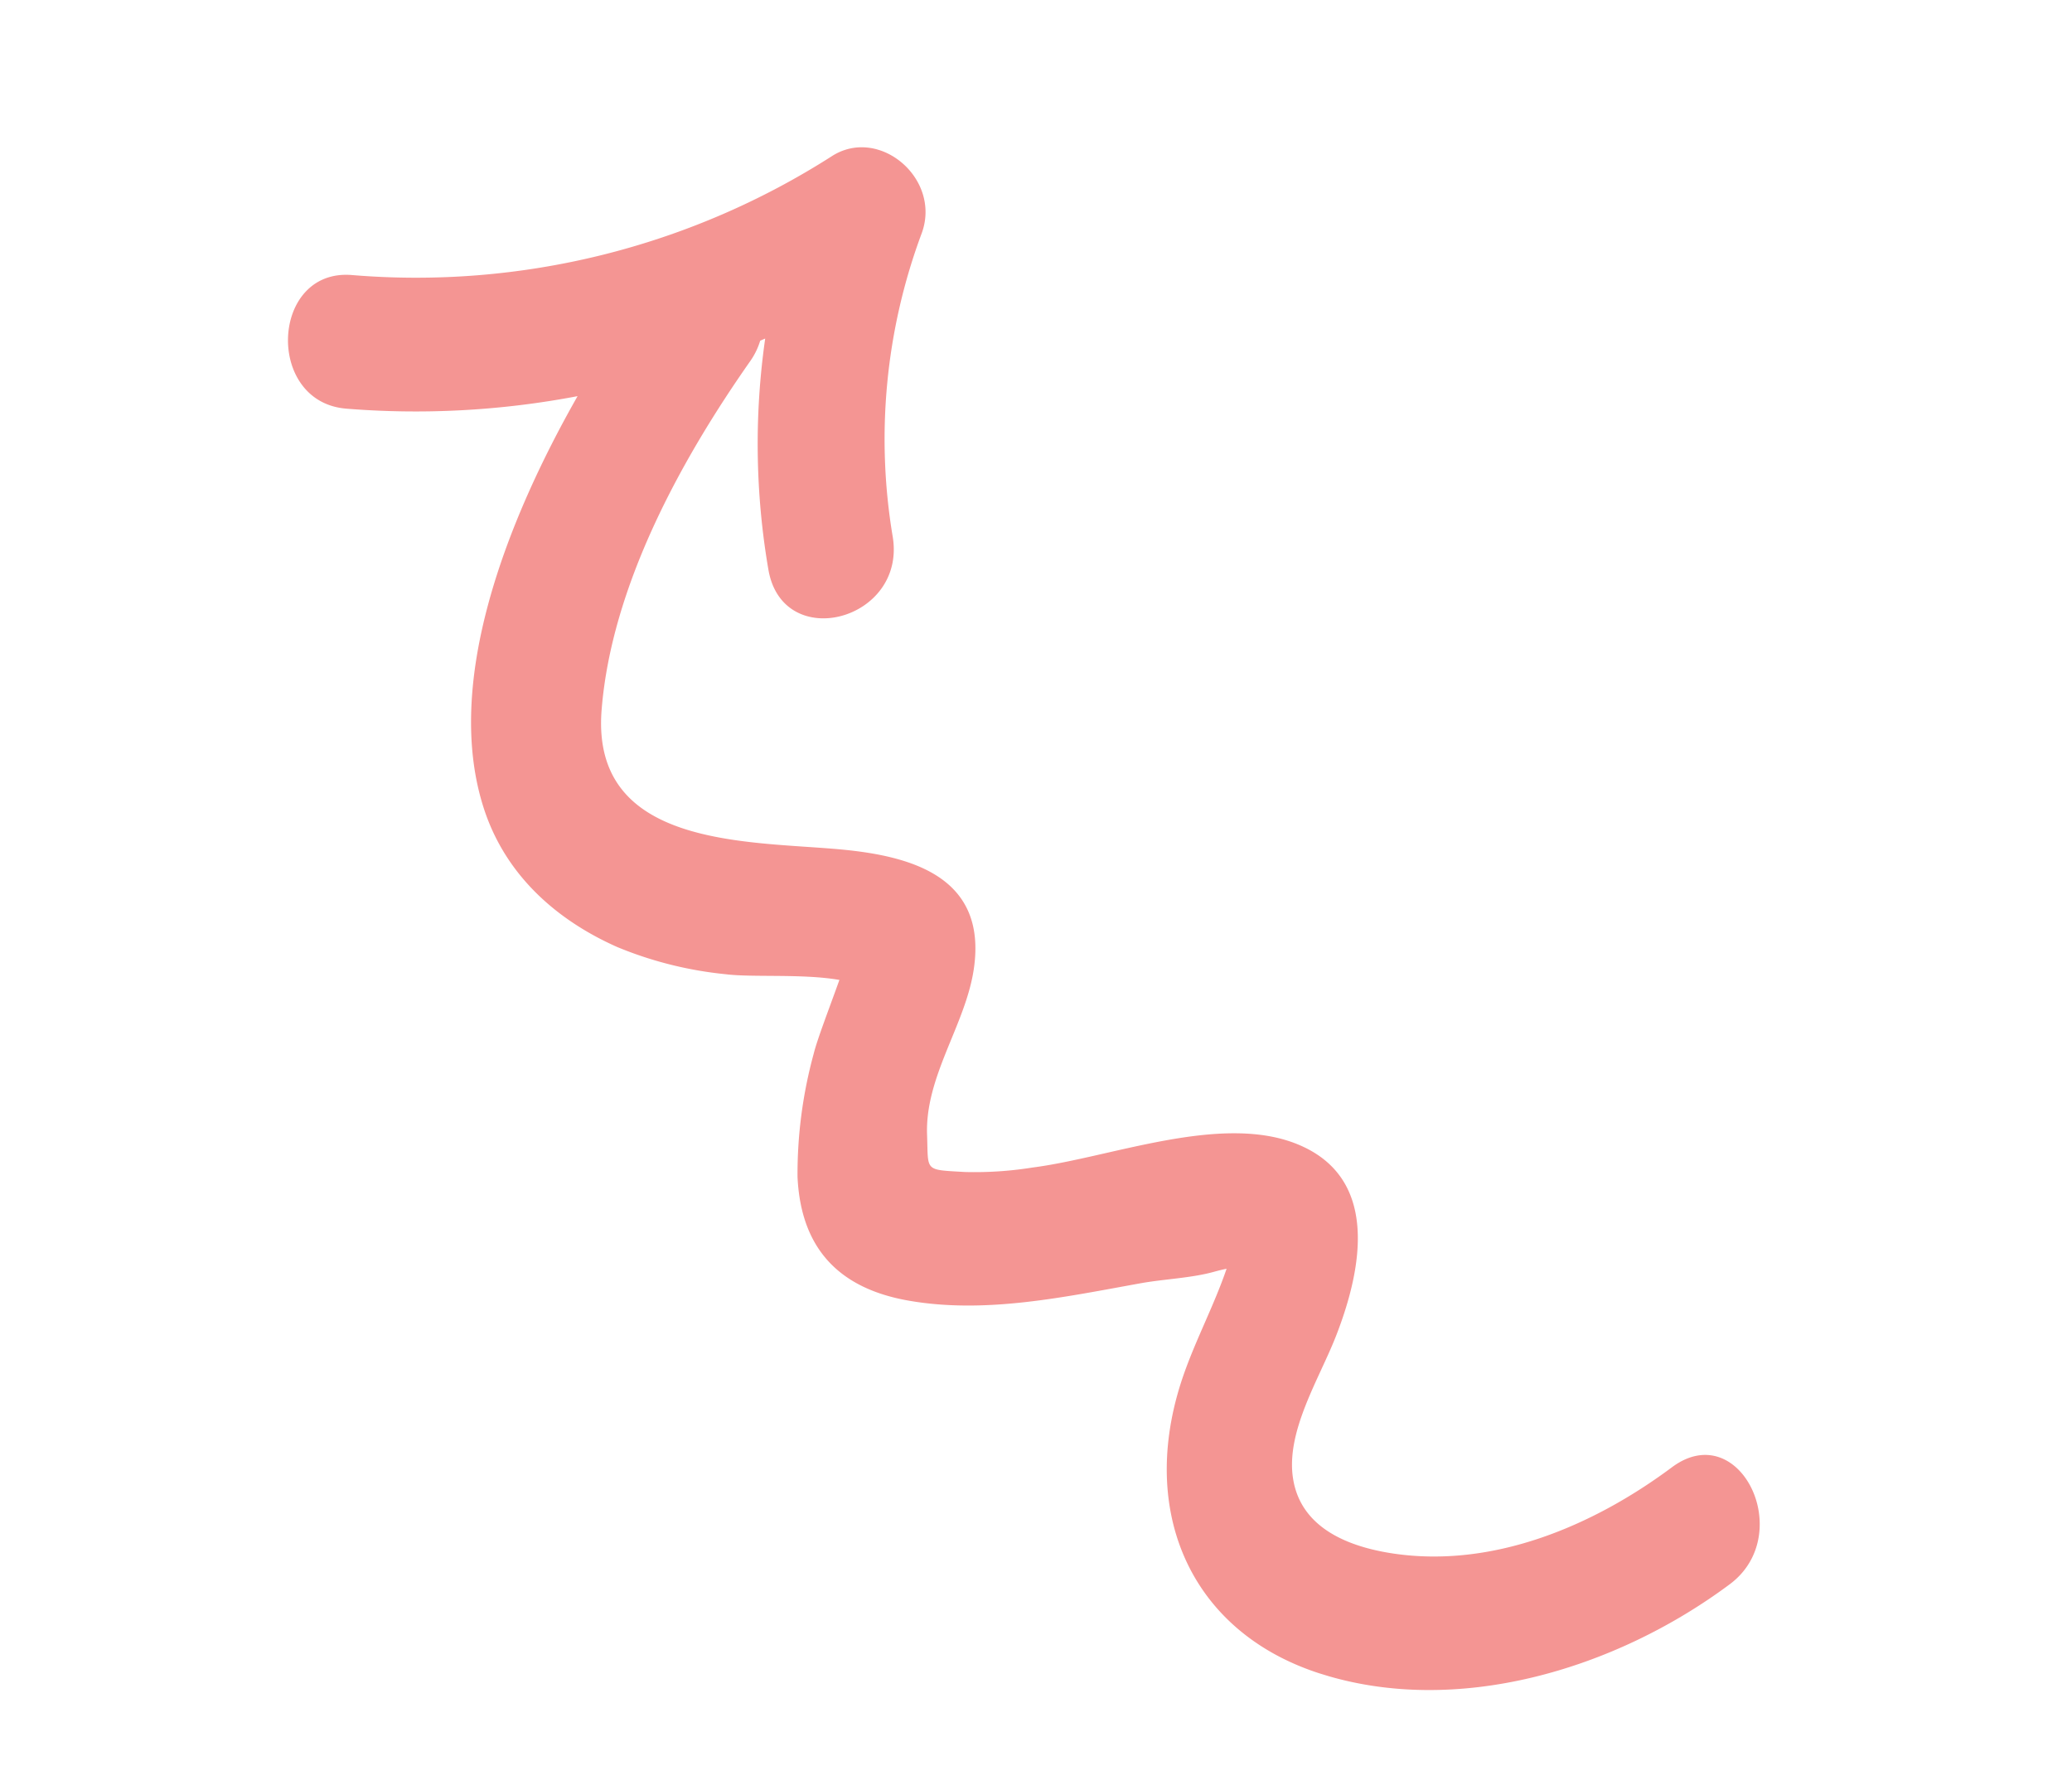 <svg xmlns="http://www.w3.org/2000/svg" xmlns:xlink="http://www.w3.org/1999/xlink" width="153.553" height="132.278" viewBox="0 0 153.553 132.278">
  <defs>
    <clipPath id="clip-path">
      <rect id="Rectangle_155" data-name="Rectangle 155" width="130.475" height="98.432" transform="translate(0 0)" fill="#f49593"/>
    </clipPath>
  </defs>
  <g id="Group_335" data-name="Group 335" transform="translate(124.774 132.279) rotate(-163)" clip-path="url(#clip-path)">
    <path id="Path_2526" data-name="Path 2526" d="M124.607,68.554a63.98,63.98,0,0,0-16.128,5.9c2.365-10.556,3.284-23.332-2.324-31.3-2.989-4.243-7.578-6.3-12.428-6.887a28.261,28.261,0,0,0-8.254.419c-1.974.338-5.435,1.716-8.2,2.063.088-1.957.287-4.711.222-5.785a33.807,33.807,0,0,0-1.522-9.081c-1.839-5.149-5.521-7-10.585-6.362-5.724.716-10.928,3.628-16.041,6.257-1.567.806-3.467,1.459-4.927,2.388-.378.24-.647.393-.847.5.088-2.726.6-5.428.735-8.15C44.847,7.816,38.453.167,28.236,0,17.66-.166,7.4,6.6,1.075,15.21-2.592,20.2,4,27.293,7.71,22.245c4.4-5.987,10.59-11.06,17.881-12.152,3.245-.486,7.055-.233,8.705,3.1,1.58,3.187.326,7.642.066,11.073-.421,5.572.435,12.205,6.931,12.766,6.085.526,12.9-4.988,18.222-7.393a27.194,27.194,0,0,1,4.7-1.785c2.968-.718,2.589-.78,3.487,1.812,1.419,4.1-.338,8.608.278,12.742,1.02,6.861,6.876,6.685,12.032,5.618,6.706-1.387,17.741-5.324,19.962,4.7,1.991,8.992-.209,19.484-2.983,27.984a5.28,5.28,0,0,0-.253,1.63c-.1.087-.205.175-.307.264a55.089,55.089,0,0,0-5.223-16.288c-2.823-5.662-10.924-.64-8.1,5.022a43.7,43.7,0,0,1,4.51,22.156c-.2,4.256,5.306,6.632,8.008,3.517A57.191,57.191,0,0,1,127.1,78.148c5.909-1.291,3.408-10.883-2.494-9.593" transform="translate(0 0)" fill="#f49593"/>
  </g>
</svg>

